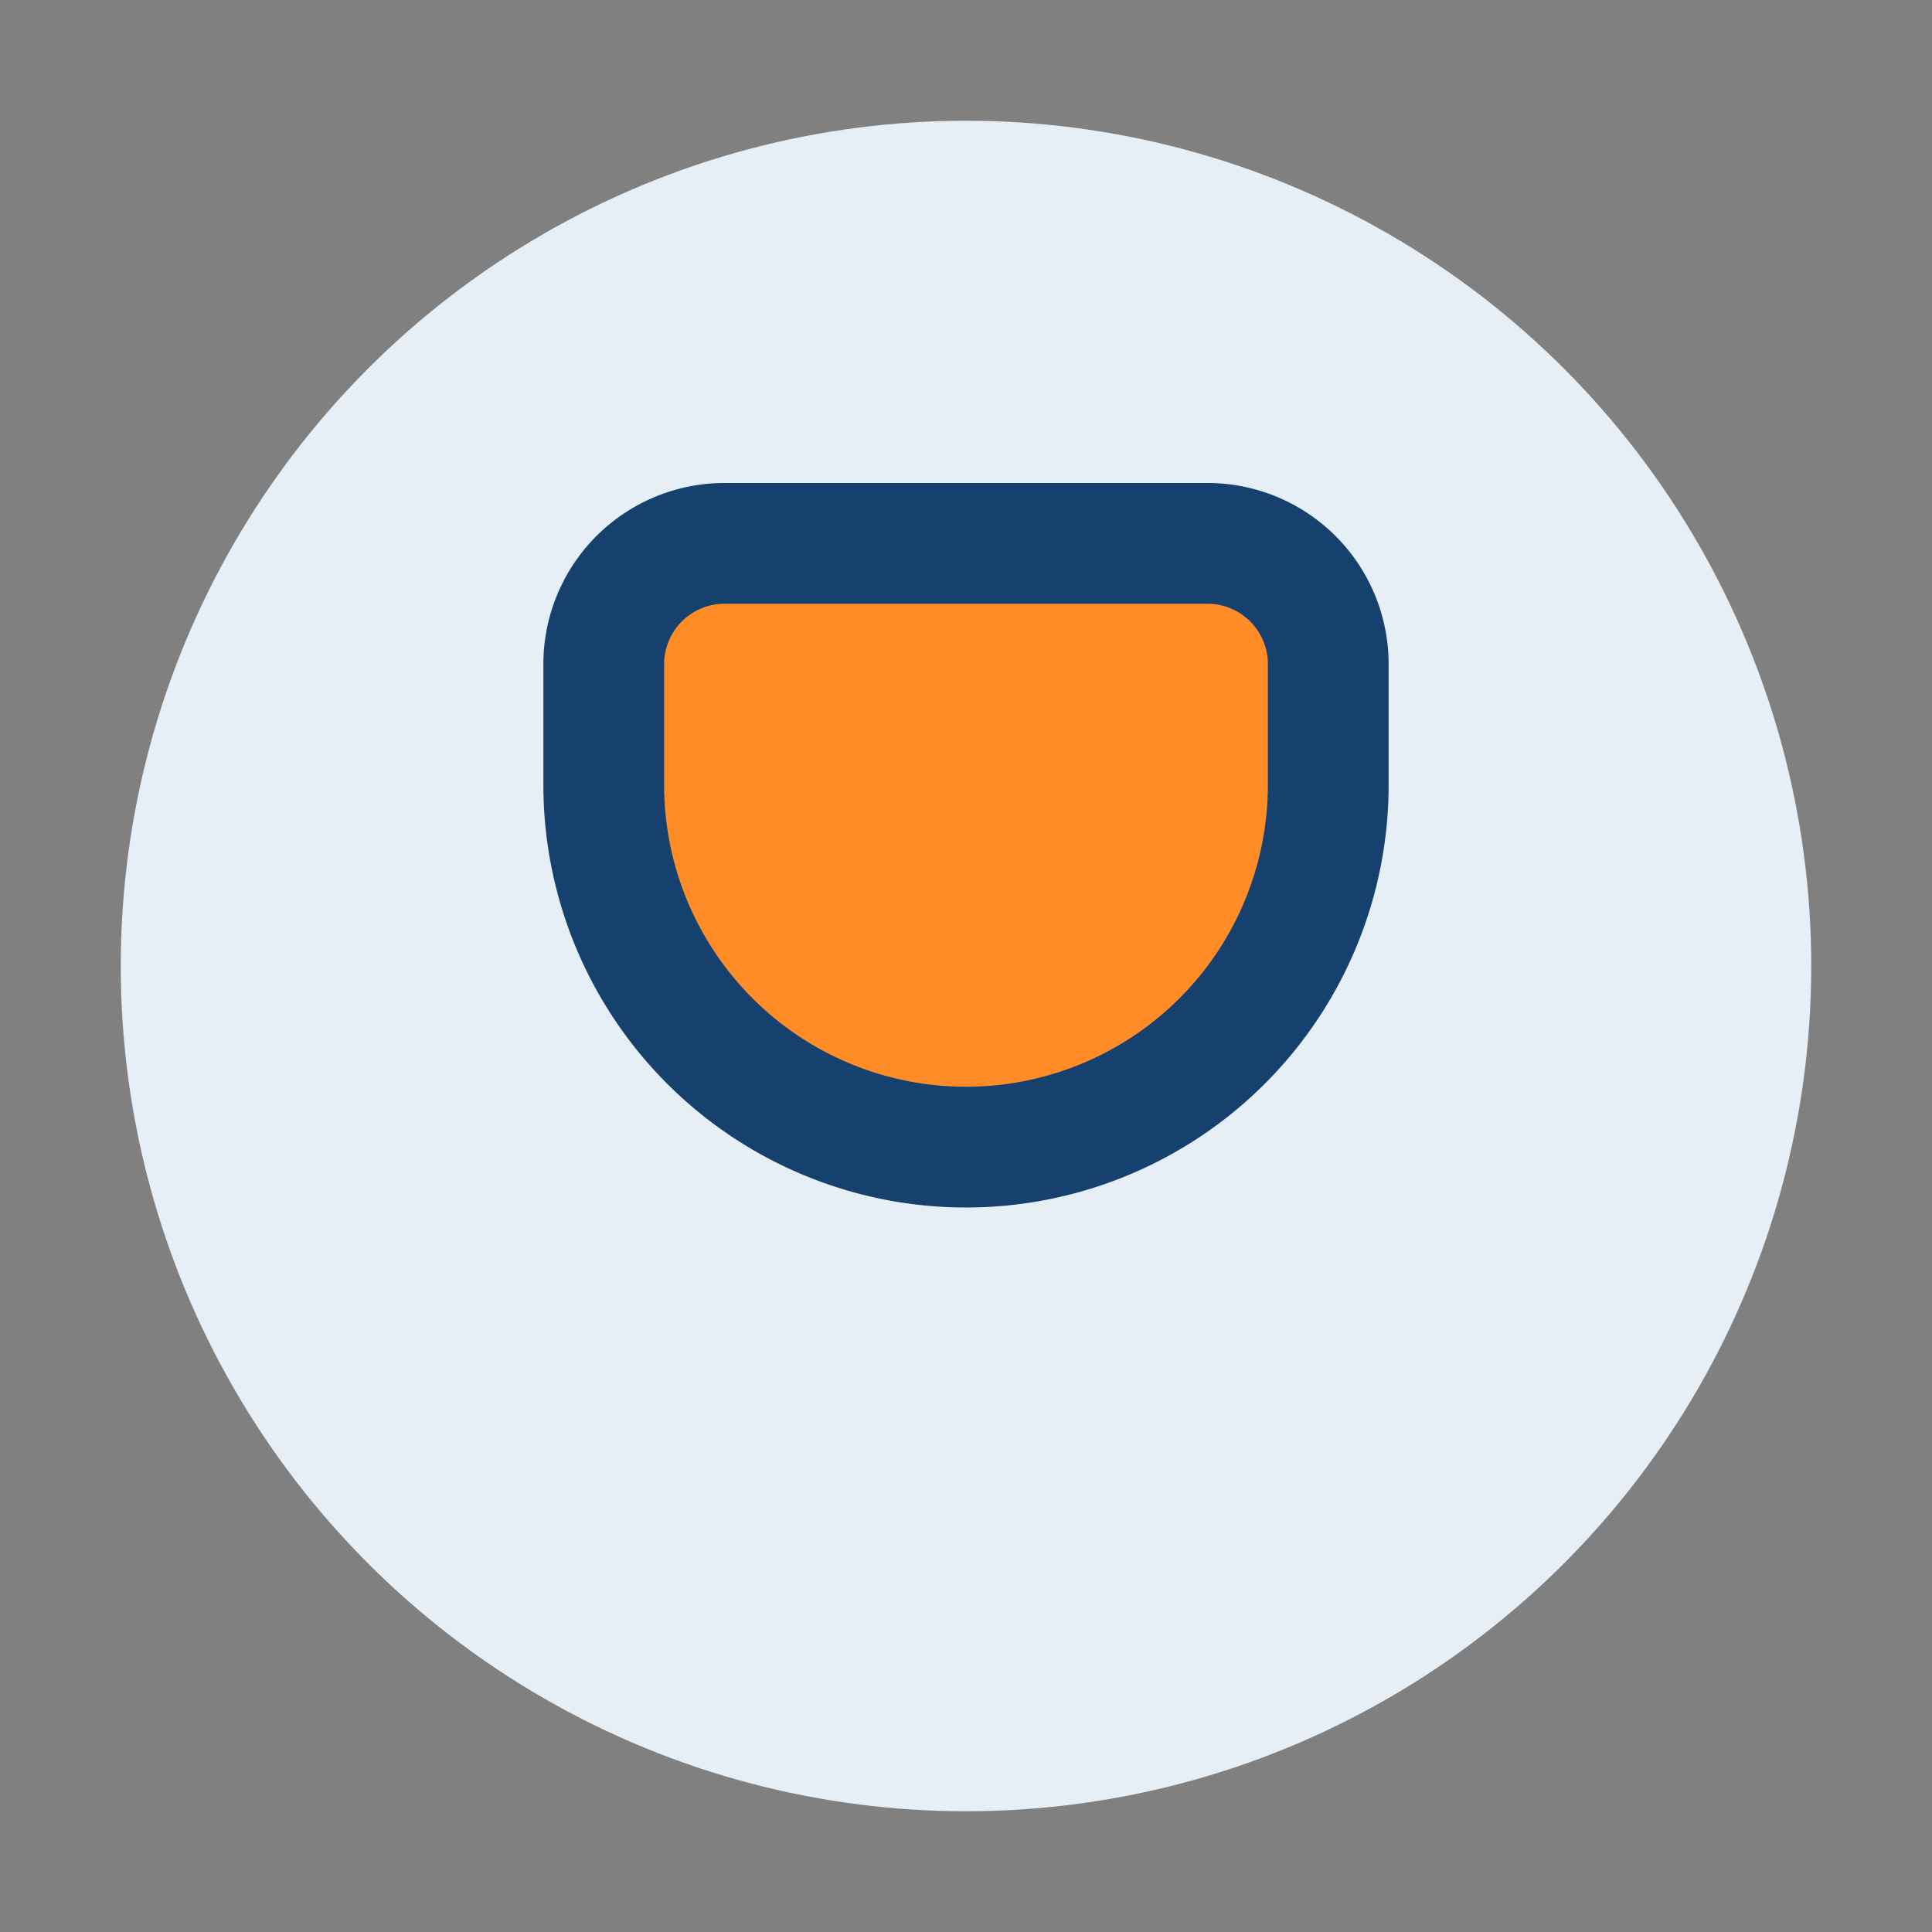 <?xml version="1.0" encoding="UTF-8"?>
<svg xmlns="http://www.w3.org/2000/svg" width="32" height="32" viewBox="0 0 32 32"><rect x="0" y="0" width="32" height="32" fill="#808080" stroke="none"/><circle cx="16" cy="16" r="14" fill="#E6EEF6"/><path d="M10 13a6 6 0 0012 0V11a2 2 0 00-2-2h-8a2 2 0 00-2 2v2z" stroke="#16406E" stroke-width="2" fill="#FF8C27"/></svg>